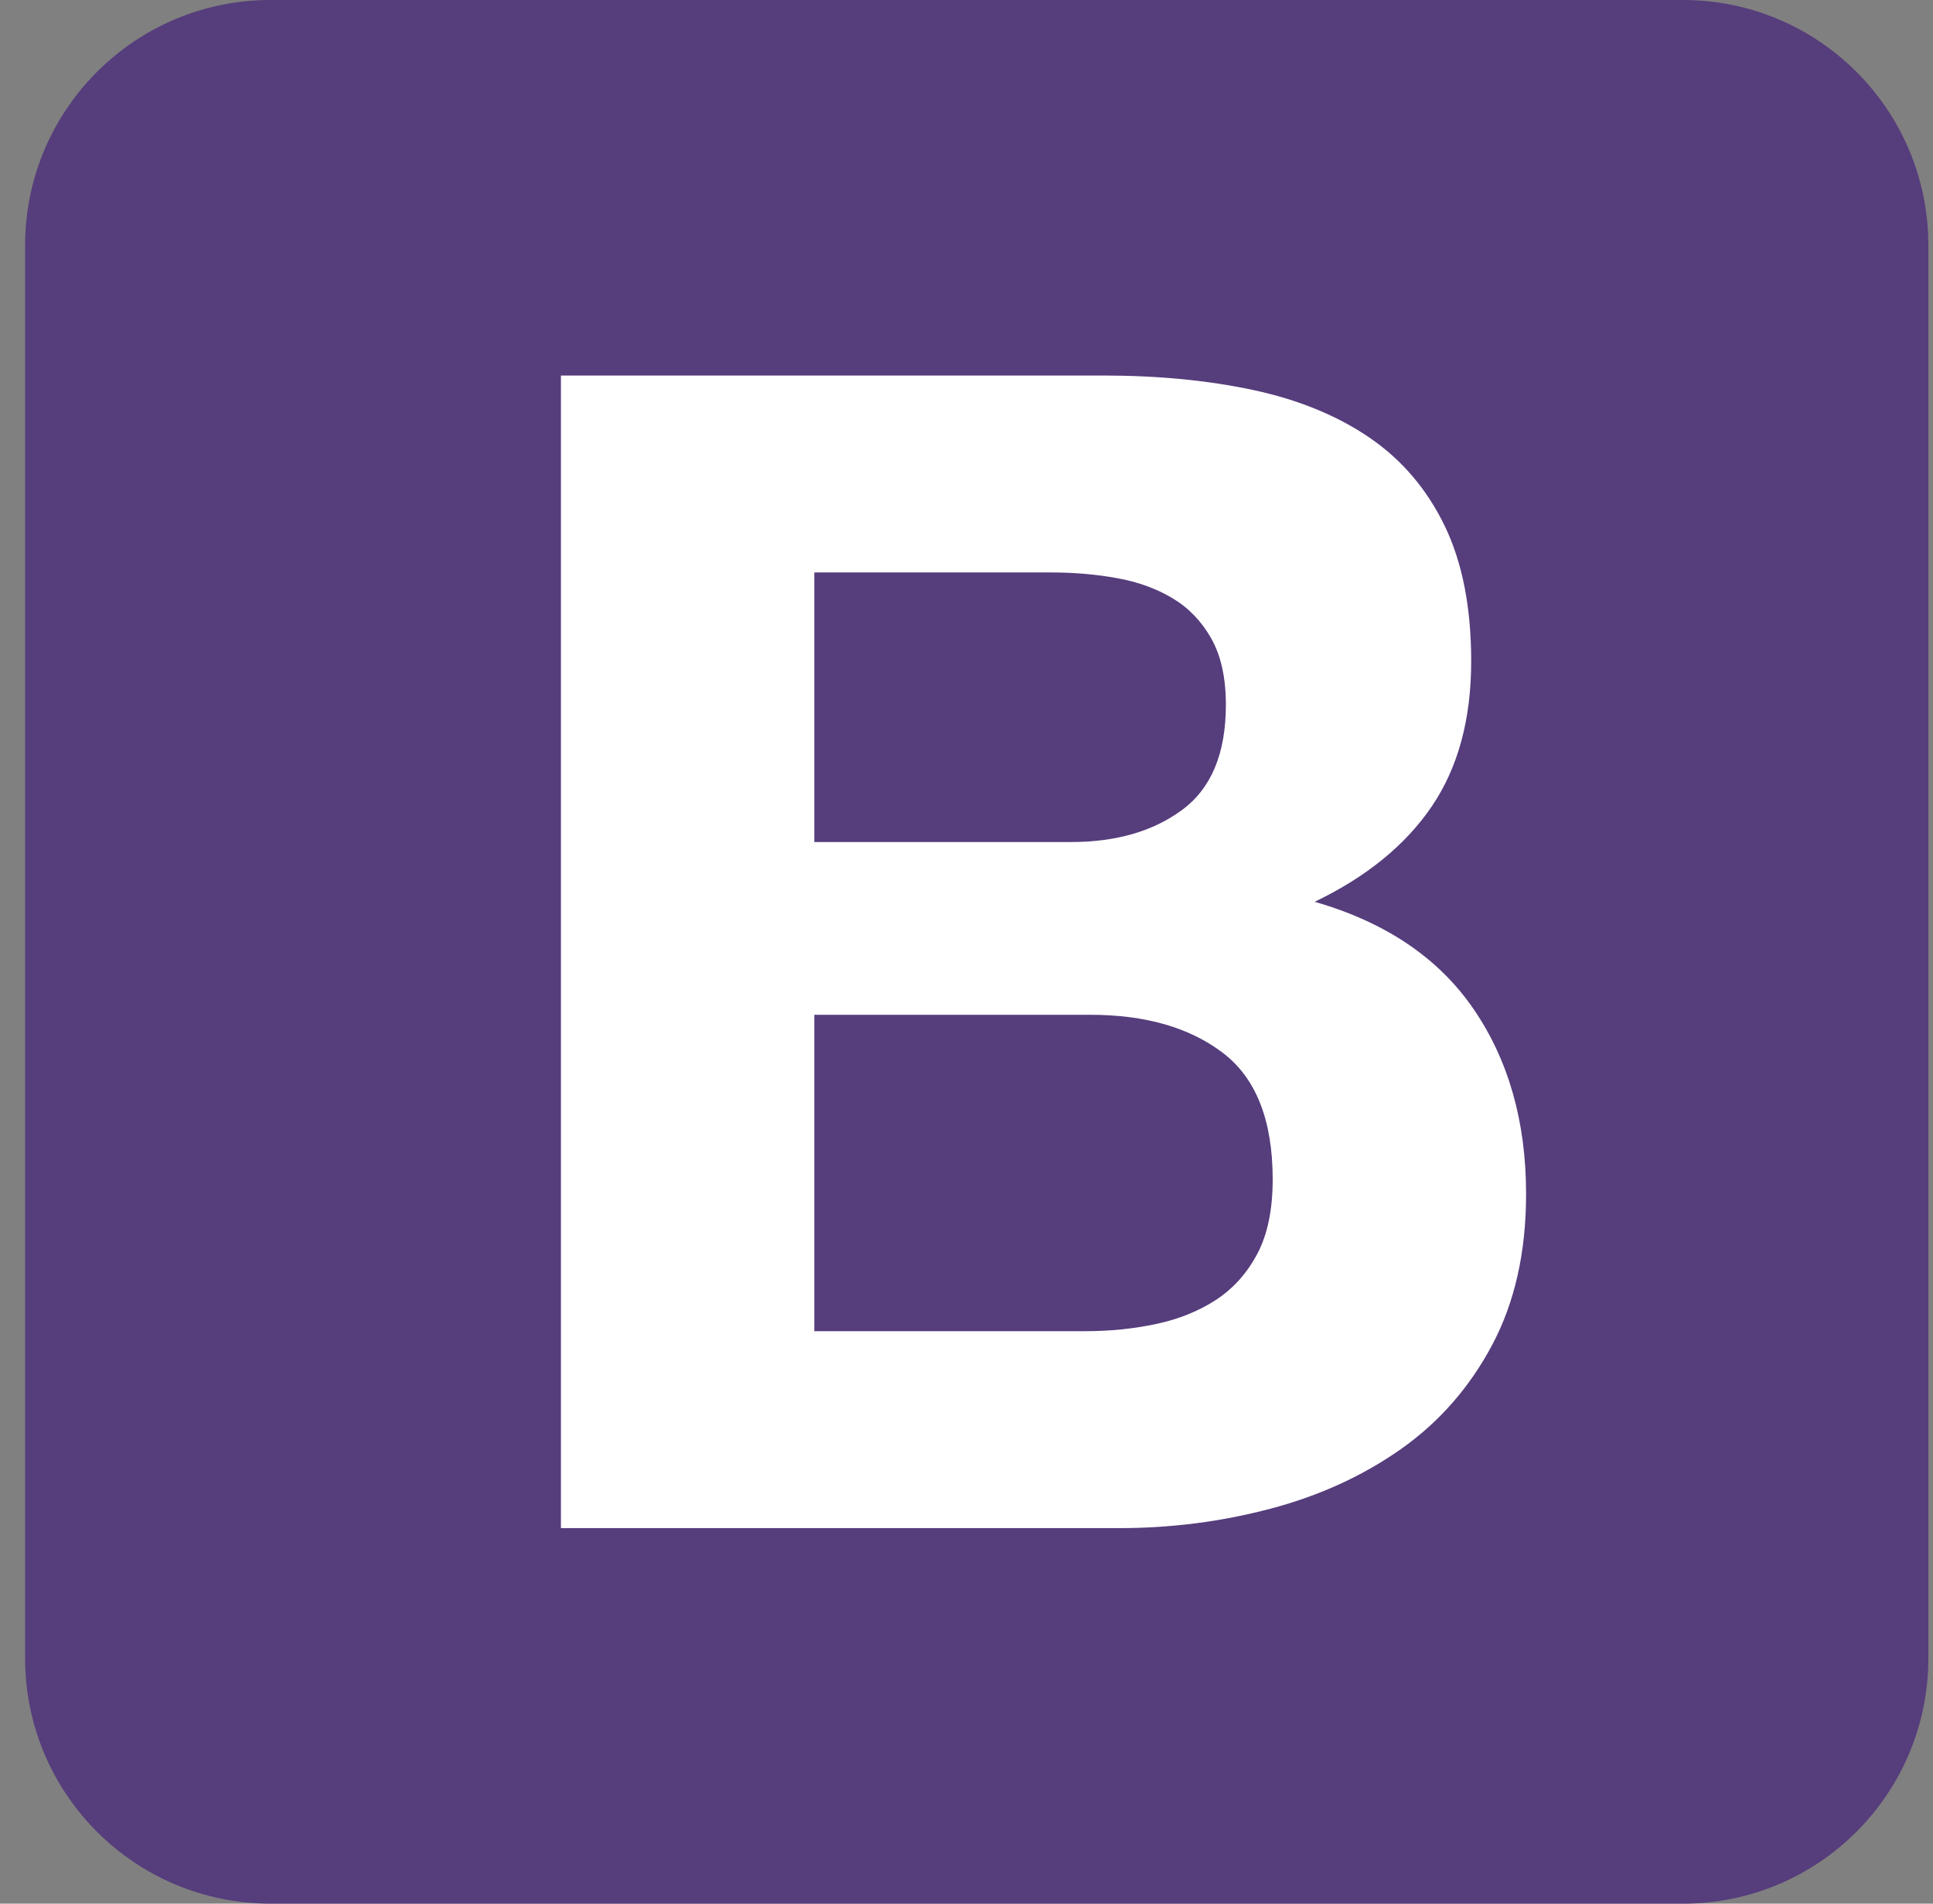 <svg width="65" height="64" viewBox="0 0 65 64" fill="none" xmlns="http://www.w3.org/2000/svg">
<rect x="0" y="0" width="65" height="64" fill="#808080" stroke="none"/>
<g clip-path="url(#clip0_236_8746)">
<path d="M0.844 55.748C0.844 60.306 4.538 64 9.096 64H56.591C61.149 64 64.844 60.305 64.844 55.748V8.252C64.844 3.694 61.149 0 56.591 0H9.096C4.538 0 0.844 3.695 0.844 8.252V55.748Z" fill="#563D7C"/>
<path d="M27.383 28.309V19.246H35.361C36.121 19.246 36.853 19.309 37.559 19.436C38.264 19.563 38.889 19.789 39.431 20.114C39.974 20.44 40.408 20.892 40.734 21.471C41.059 22.05 41.222 22.792 41.222 23.696C41.222 25.325 40.734 26.5 39.757 27.224C38.78 27.948 37.532 28.309 36.012 28.309H27.383ZM18.862 12.625V51.375H37.64C39.377 51.375 41.069 51.158 42.715 50.724C44.361 50.29 45.826 49.62 47.111 48.716C48.395 47.811 49.417 46.644 50.177 45.215C50.937 43.786 51.317 42.094 51.317 40.141C51.317 37.717 50.729 35.645 49.553 33.927C48.377 32.208 46.595 31.005 44.207 30.318C45.944 29.485 47.255 28.418 48.142 27.116C49.028 25.813 49.471 24.185 49.471 22.231C49.471 20.422 49.173 18.902 48.576 17.672C47.979 16.442 47.138 15.456 46.052 14.714C44.967 13.973 43.664 13.439 42.145 13.113C40.625 12.788 38.943 12.625 37.098 12.625H18.862ZM27.383 44.754V34.117H36.663C38.509 34.117 39.992 34.542 41.114 35.392C42.235 36.242 42.796 37.662 42.796 39.652C42.796 40.665 42.624 41.498 42.281 42.149C41.937 42.8 41.475 43.316 40.897 43.696C40.318 44.075 39.648 44.347 38.889 44.51C38.129 44.672 37.333 44.754 36.501 44.754H27.383Z" fill="white"/>
</g>
<defs>
<clipPath id="clip0_236_8746">
<rect width="64" height="64" fill="white" transform="translate(0.844)"/>
</clipPath>
</defs>
</svg>
